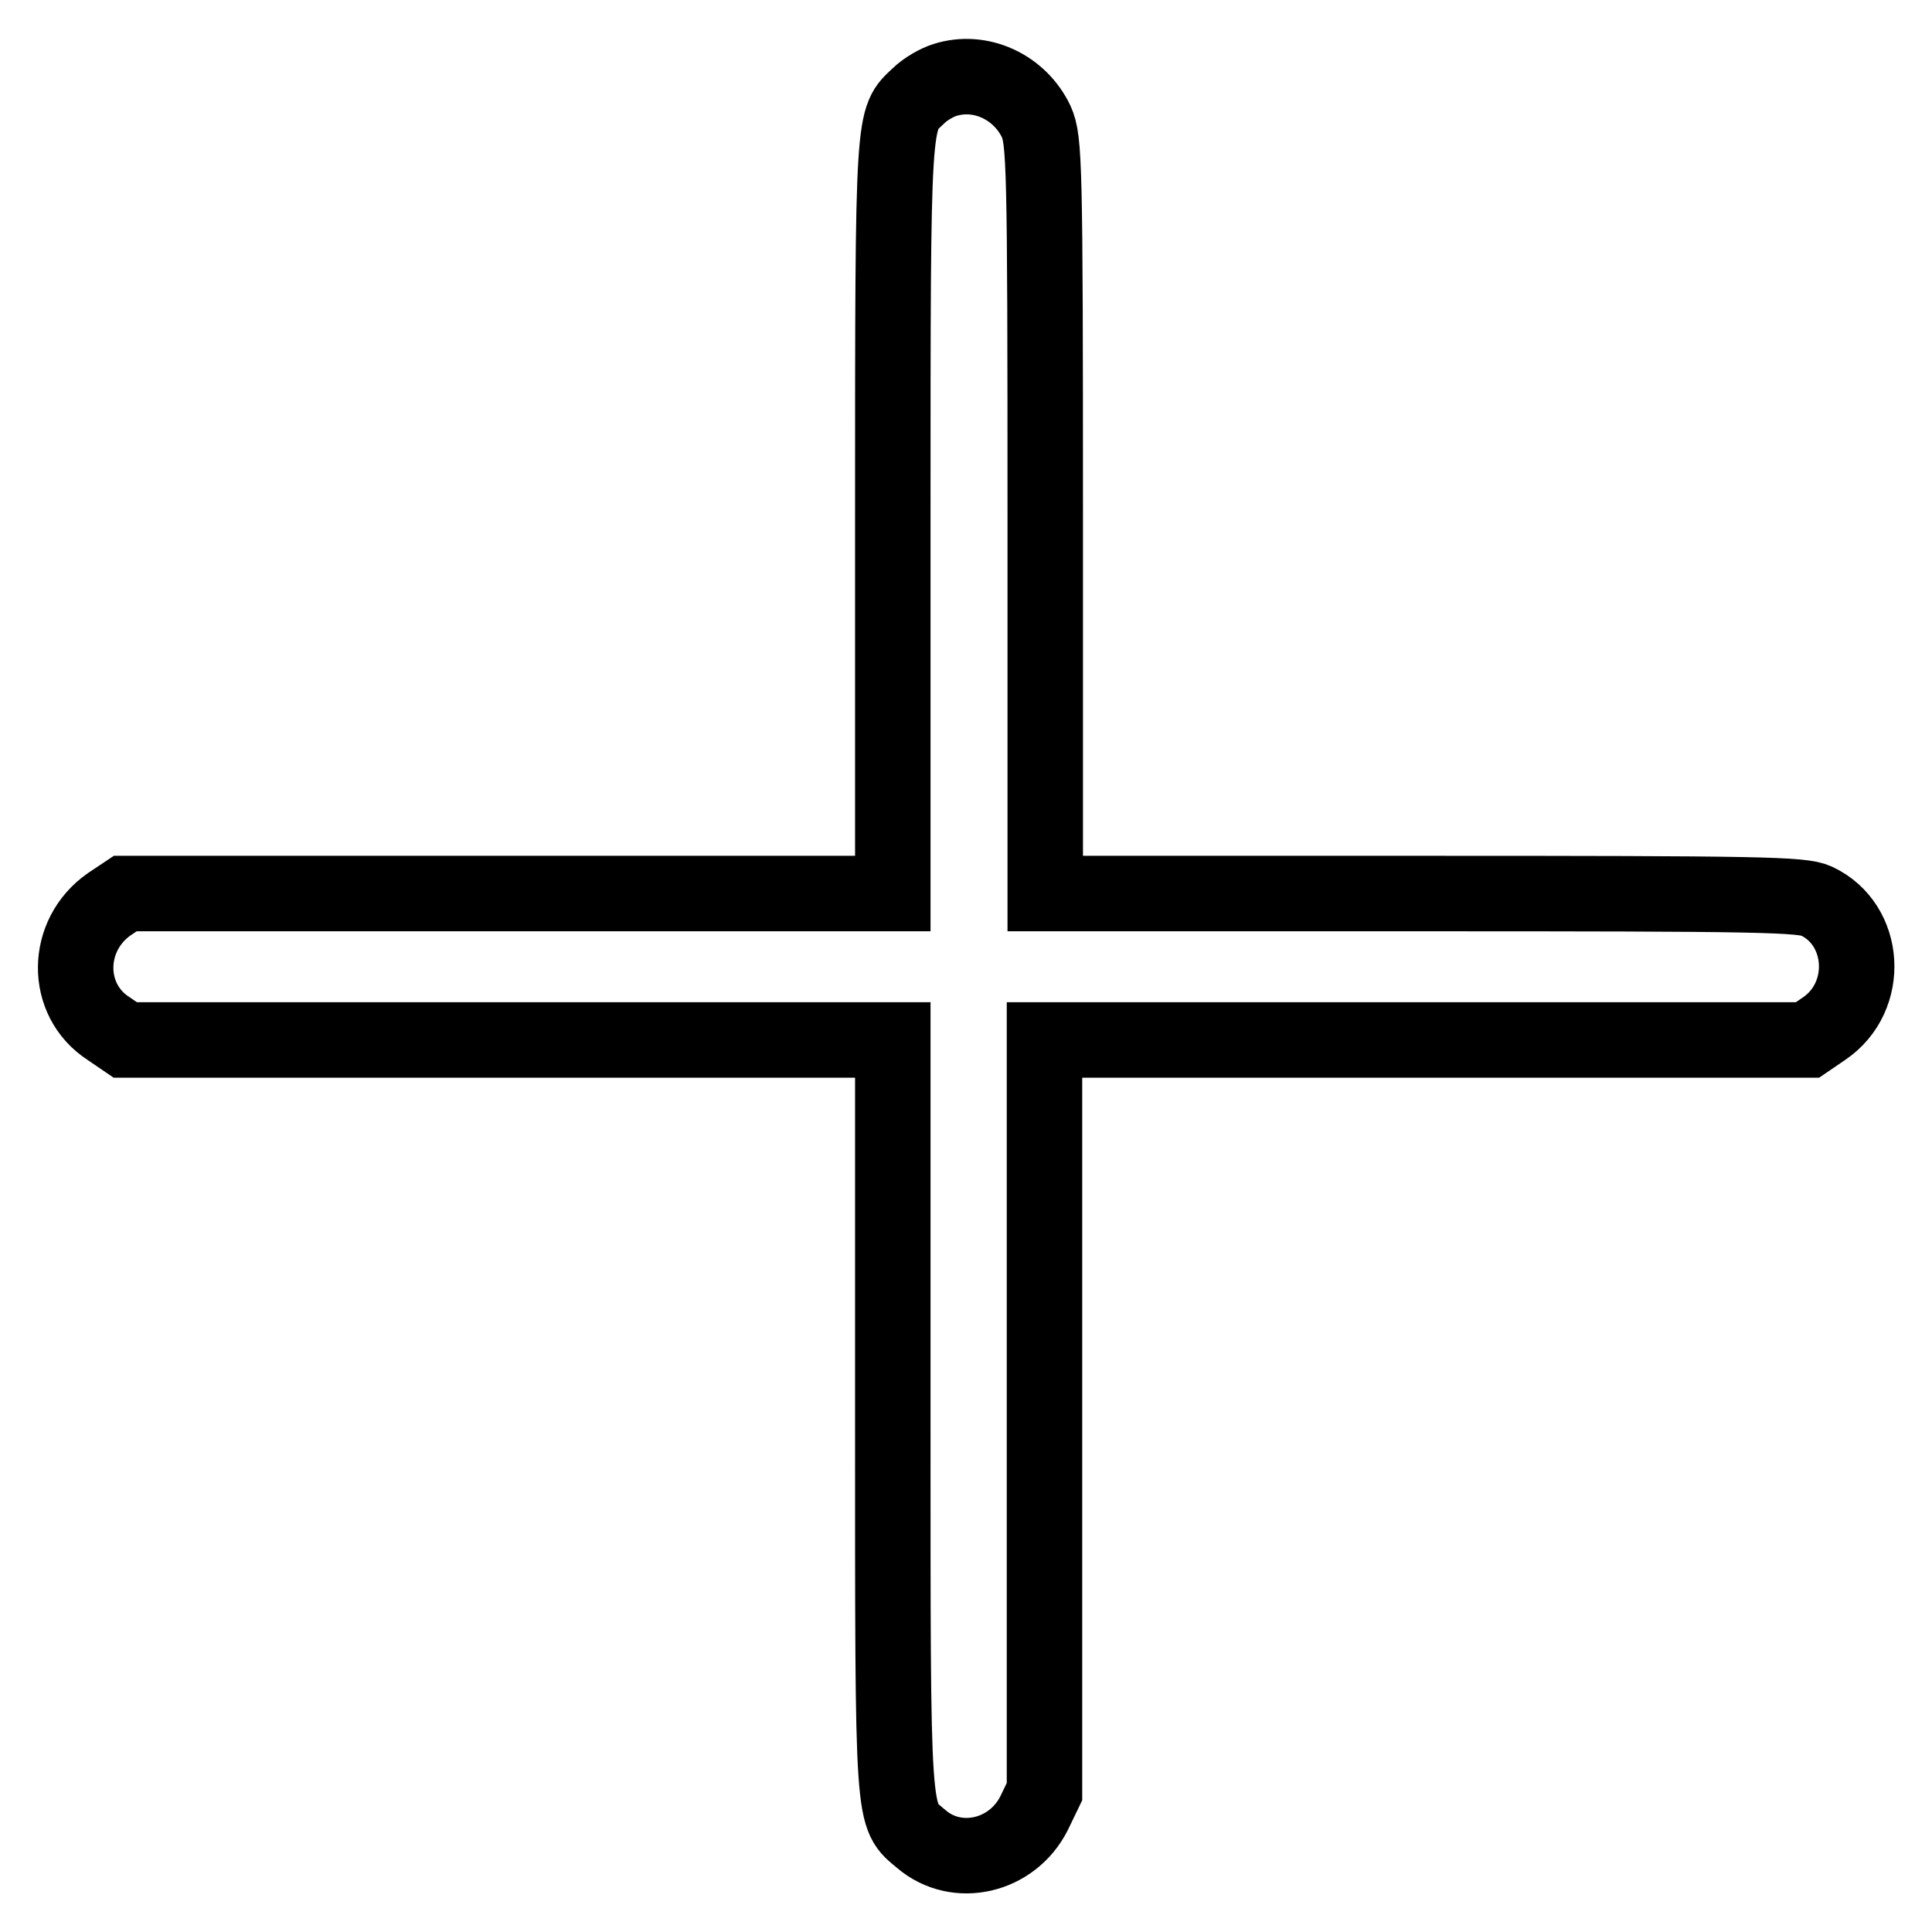 <?xml version="1.0" encoding="utf-8"?>
<!-- Svg Vector Icons : http://www.onlinewebfonts.com/icon -->
<!DOCTYPE svg PUBLIC "-//W3C//DTD SVG 1.1//EN" "http://www.w3.org/Graphics/SVG/1.1/DTD/svg11.dtd">
<svg version="1.1" xmlns="http://www.w3.org/2000/svg" xmlns:xlink="http://www.w3.org/1999/xlink" x="0px" y="0px" viewBox="0 0 256 256" enable-background="new 0 0 256 256" xml:space="preserve">
<g><g><g><path stroke-width="10" fill-opacity="0" stroke="#000000"  d="M125.2,10.6c-1,0.3-2.6,1.2-3.5,2.1c-3.4,3.2-3.4,1.8-3.4,55.7v50H67.4H16.6l-2.1,1.4c-5.9,4.1-6,12.7-0.1,16.5l2.2,1.5h50.8h50.9v50c0,54.6-0.1,52.6,3.8,55.9c4.7,4,12,2.3,14.9-3.4l1.4-2.9v-49.8v-49.8H189h50.5l2.2-1.5c6.2-4.2,5.6-13.8-1-16.9c-1.9-0.9-7.4-1-52.2-1h-50V68.5c0-47.1-0.1-49.9-1.2-52.4C135.1,11.5,129.9,9.1,125.2,10.6z"/></g></g></g>
</svg>
